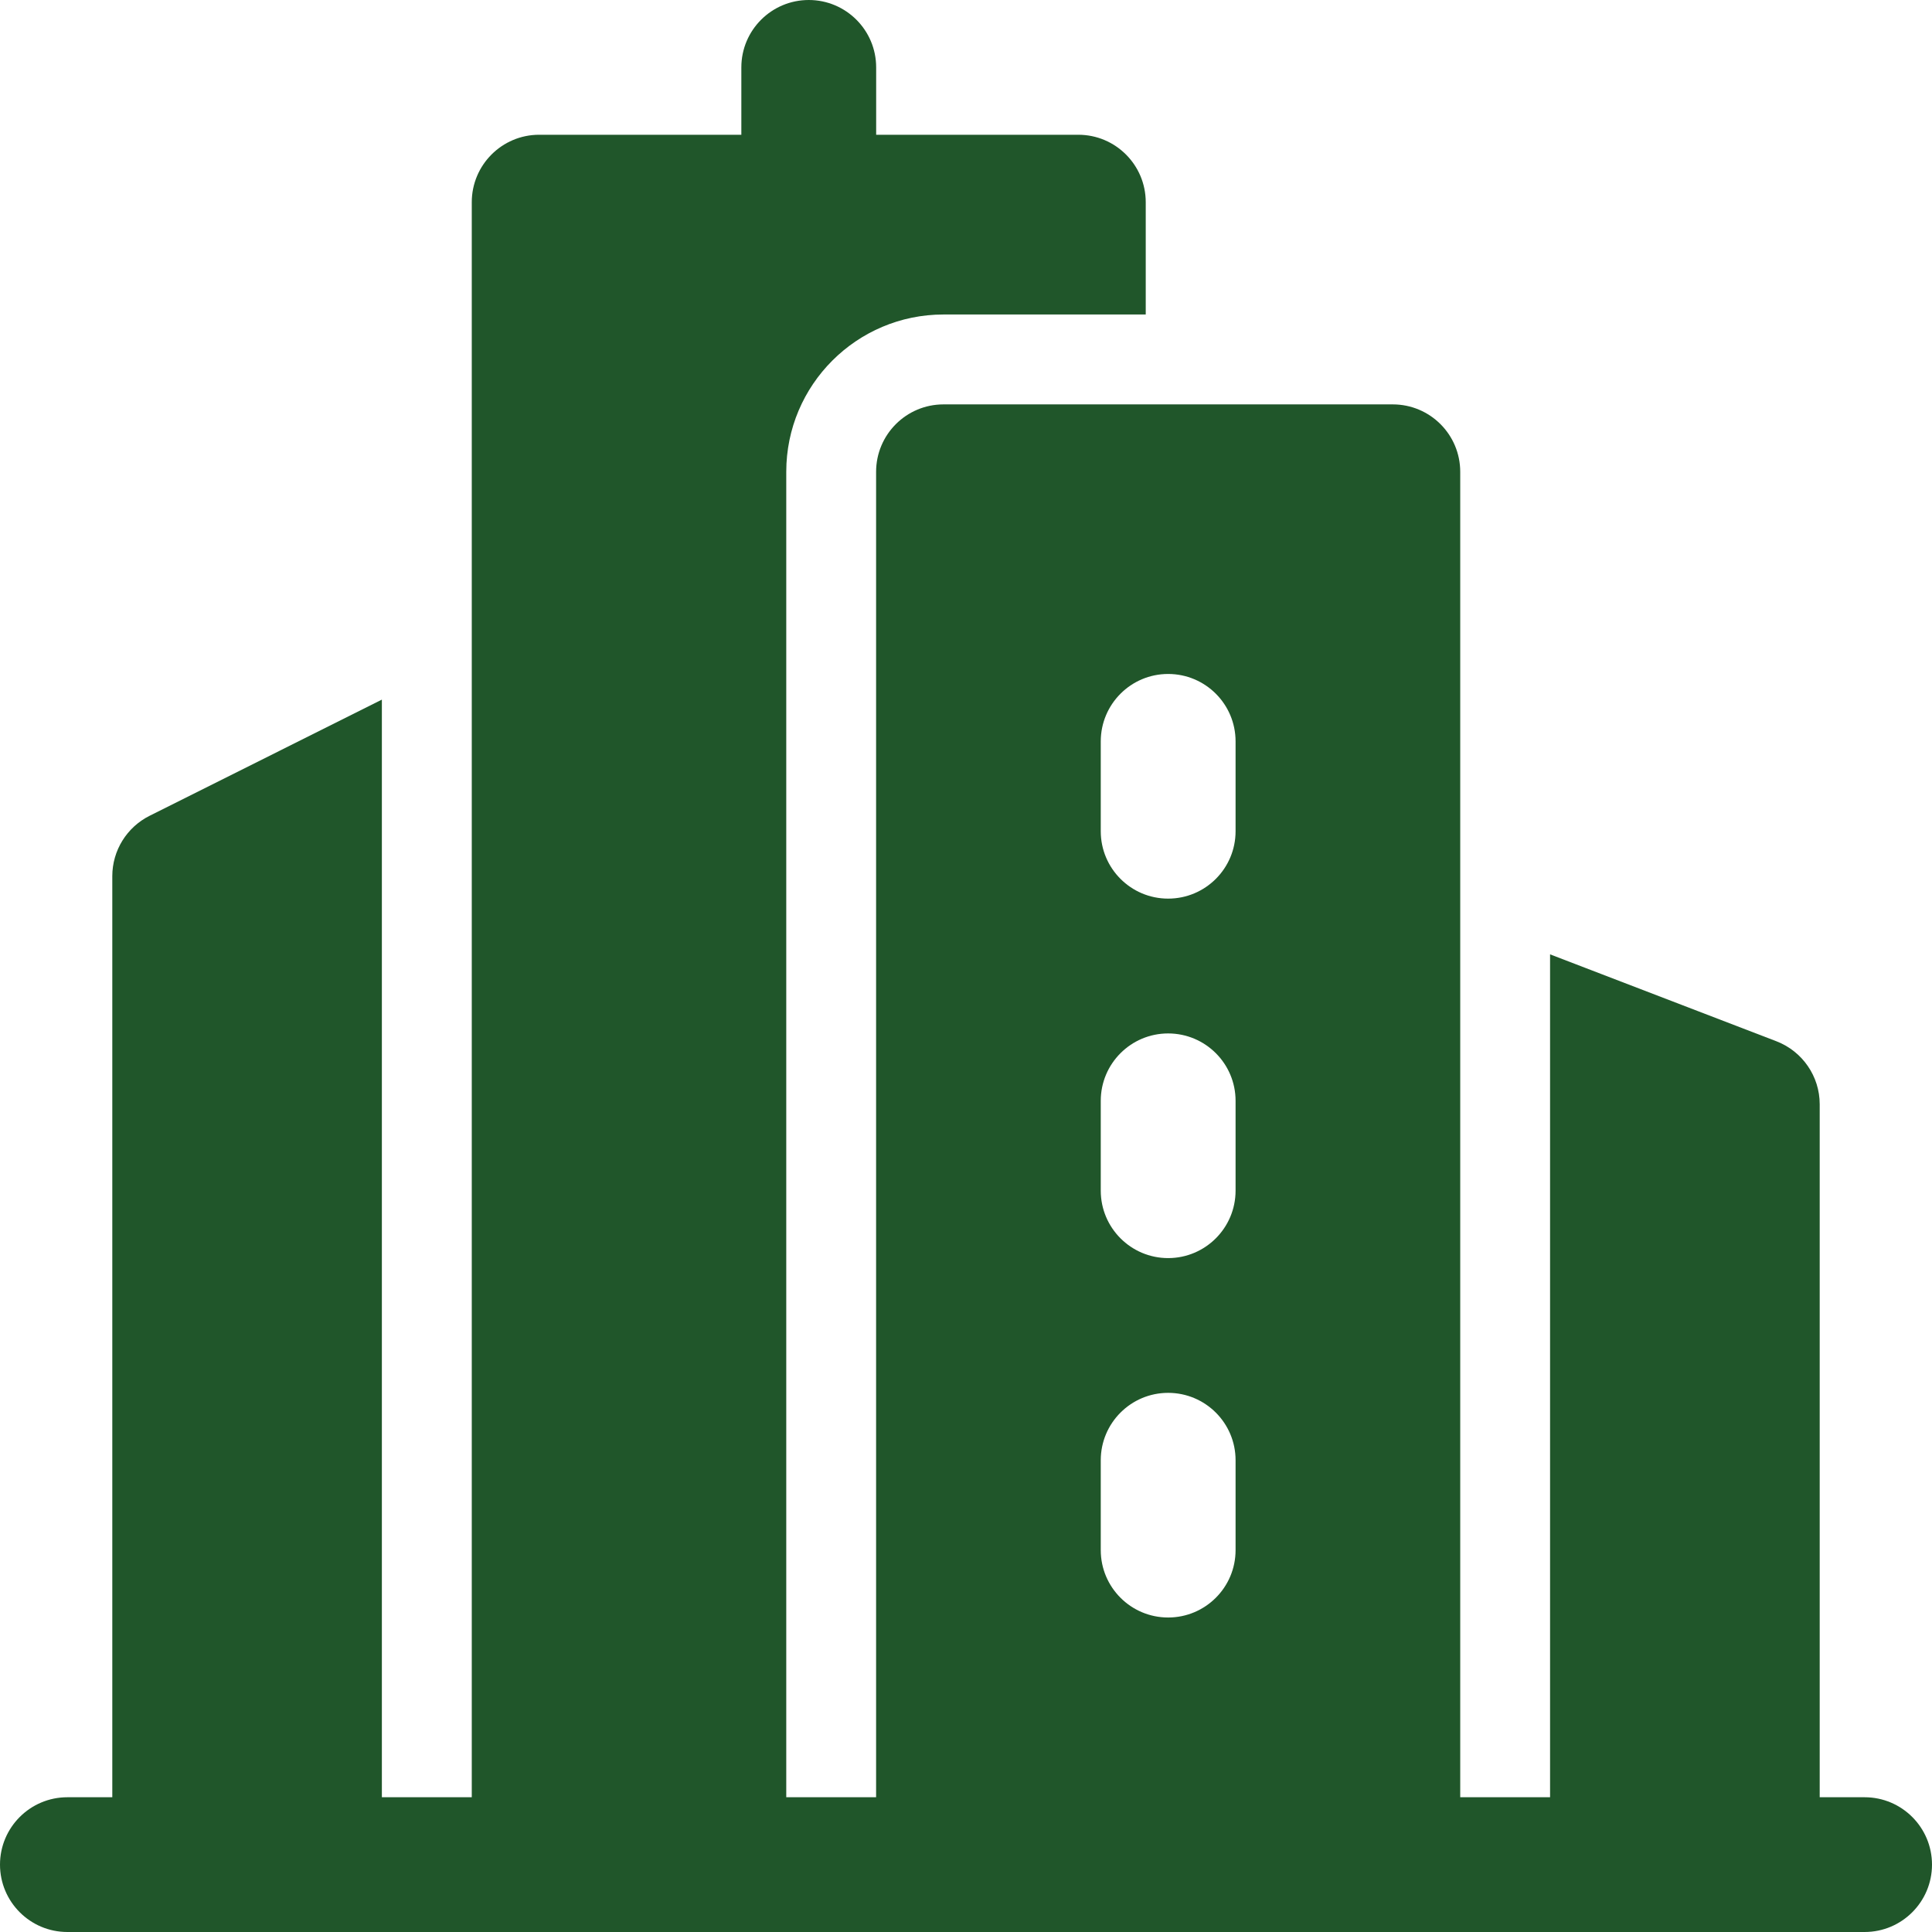 <svg width="32" height="32" viewBox="0 0 32 32" fill="none" xmlns="http://www.w3.org/2000/svg">
<g clip-path="url(#clip0_487_3632)">
<path fill-rule="evenodd" clip-rule="evenodd" d="M30.884 29.768H1.116C0.5 29.768 0 30.268 0 30.884C0 31.5 0.5 32 1.116 32H30.884C31.5 32 32 31.5 32 30.884C32 30.268 31.5 29.768 30.884 29.768Z" fill="#20562A"/>
<path fill-rule="evenodd" clip-rule="evenodd" d="M14.512 3.349V1.116C14.512 0.5 14.012 0 13.396 0C12.779 0 12.279 0.5 12.279 1.116V3.349C12.279 3.965 12.779 4.465 13.396 4.465C14.012 4.465 14.512 3.965 14.512 3.349Z" fill="#20562A"/>
<path fill-rule="evenodd" clip-rule="evenodd" d="M6.325 11.588L2.478 13.512C2.1 13.701 1.86 14.088 1.86 14.511V30.883C1.86 31.499 2.36 31.999 2.977 31.999H6.576C6.415 31.661 6.325 31.282 6.325 30.883V11.588Z" fill="#20562A"/>
<path fill-rule="evenodd" clip-rule="evenodd" d="M23.069 32C23.686 32 24.186 31.5 24.186 30.884V7.815C24.186 7.198 23.686 6.698 23.069 6.698H15.627C15.011 6.698 14.511 7.198 14.511 7.815V30.884C14.511 31.5 15.011 32 15.627 32H23.069ZM18.232 24.186V25.675C18.232 26.291 18.732 26.791 19.348 26.791C19.965 26.791 20.465 26.291 20.465 25.675V24.186C20.465 23.57 19.965 23.07 19.348 23.07C18.732 23.07 18.232 23.57 18.232 24.186ZM18.232 18.233V19.721C18.232 20.337 18.732 20.838 19.348 20.838C19.965 20.838 20.465 20.337 20.465 19.721V18.233C20.465 17.617 19.965 17.117 19.348 17.117C18.732 17.117 18.232 17.617 18.232 18.233ZM18.232 12.28V13.768C18.232 14.384 18.732 14.884 19.348 14.884C19.965 14.884 20.465 14.384 20.465 13.768V12.28C20.465 11.663 19.965 11.163 19.348 11.163C18.732 11.163 18.232 11.663 18.232 12.28Z" fill="#20562A"/>
<path fill-rule="evenodd" clip-rule="evenodd" d="M25.674 15.807V30.884C25.674 31.283 25.585 31.662 25.424 32H29.023C29.639 32 30.14 31.5 30.14 30.884V18.289C30.14 17.828 29.855 17.414 29.424 17.247L25.674 15.807Z" fill="#20562A"/>
<path fill-rule="evenodd" clip-rule="evenodd" d="M13.273 32C13.113 31.662 13.023 31.282 13.023 30.883V7.814C13.023 6.376 14.19 5.209 15.628 5.209H18.977V3.349C18.977 2.733 18.477 2.232 17.86 2.232H8.93C8.314 2.232 7.814 2.733 7.814 3.349V30.883C7.814 31.499 8.314 32 8.93 32H13.273Z" fill="#20562A"/>
</g>
<defs>
<clipPath id="clip0_487_3632">
<rect width="32" height="32" fill="white"/>
</clipPath>
</defs>
</svg>
